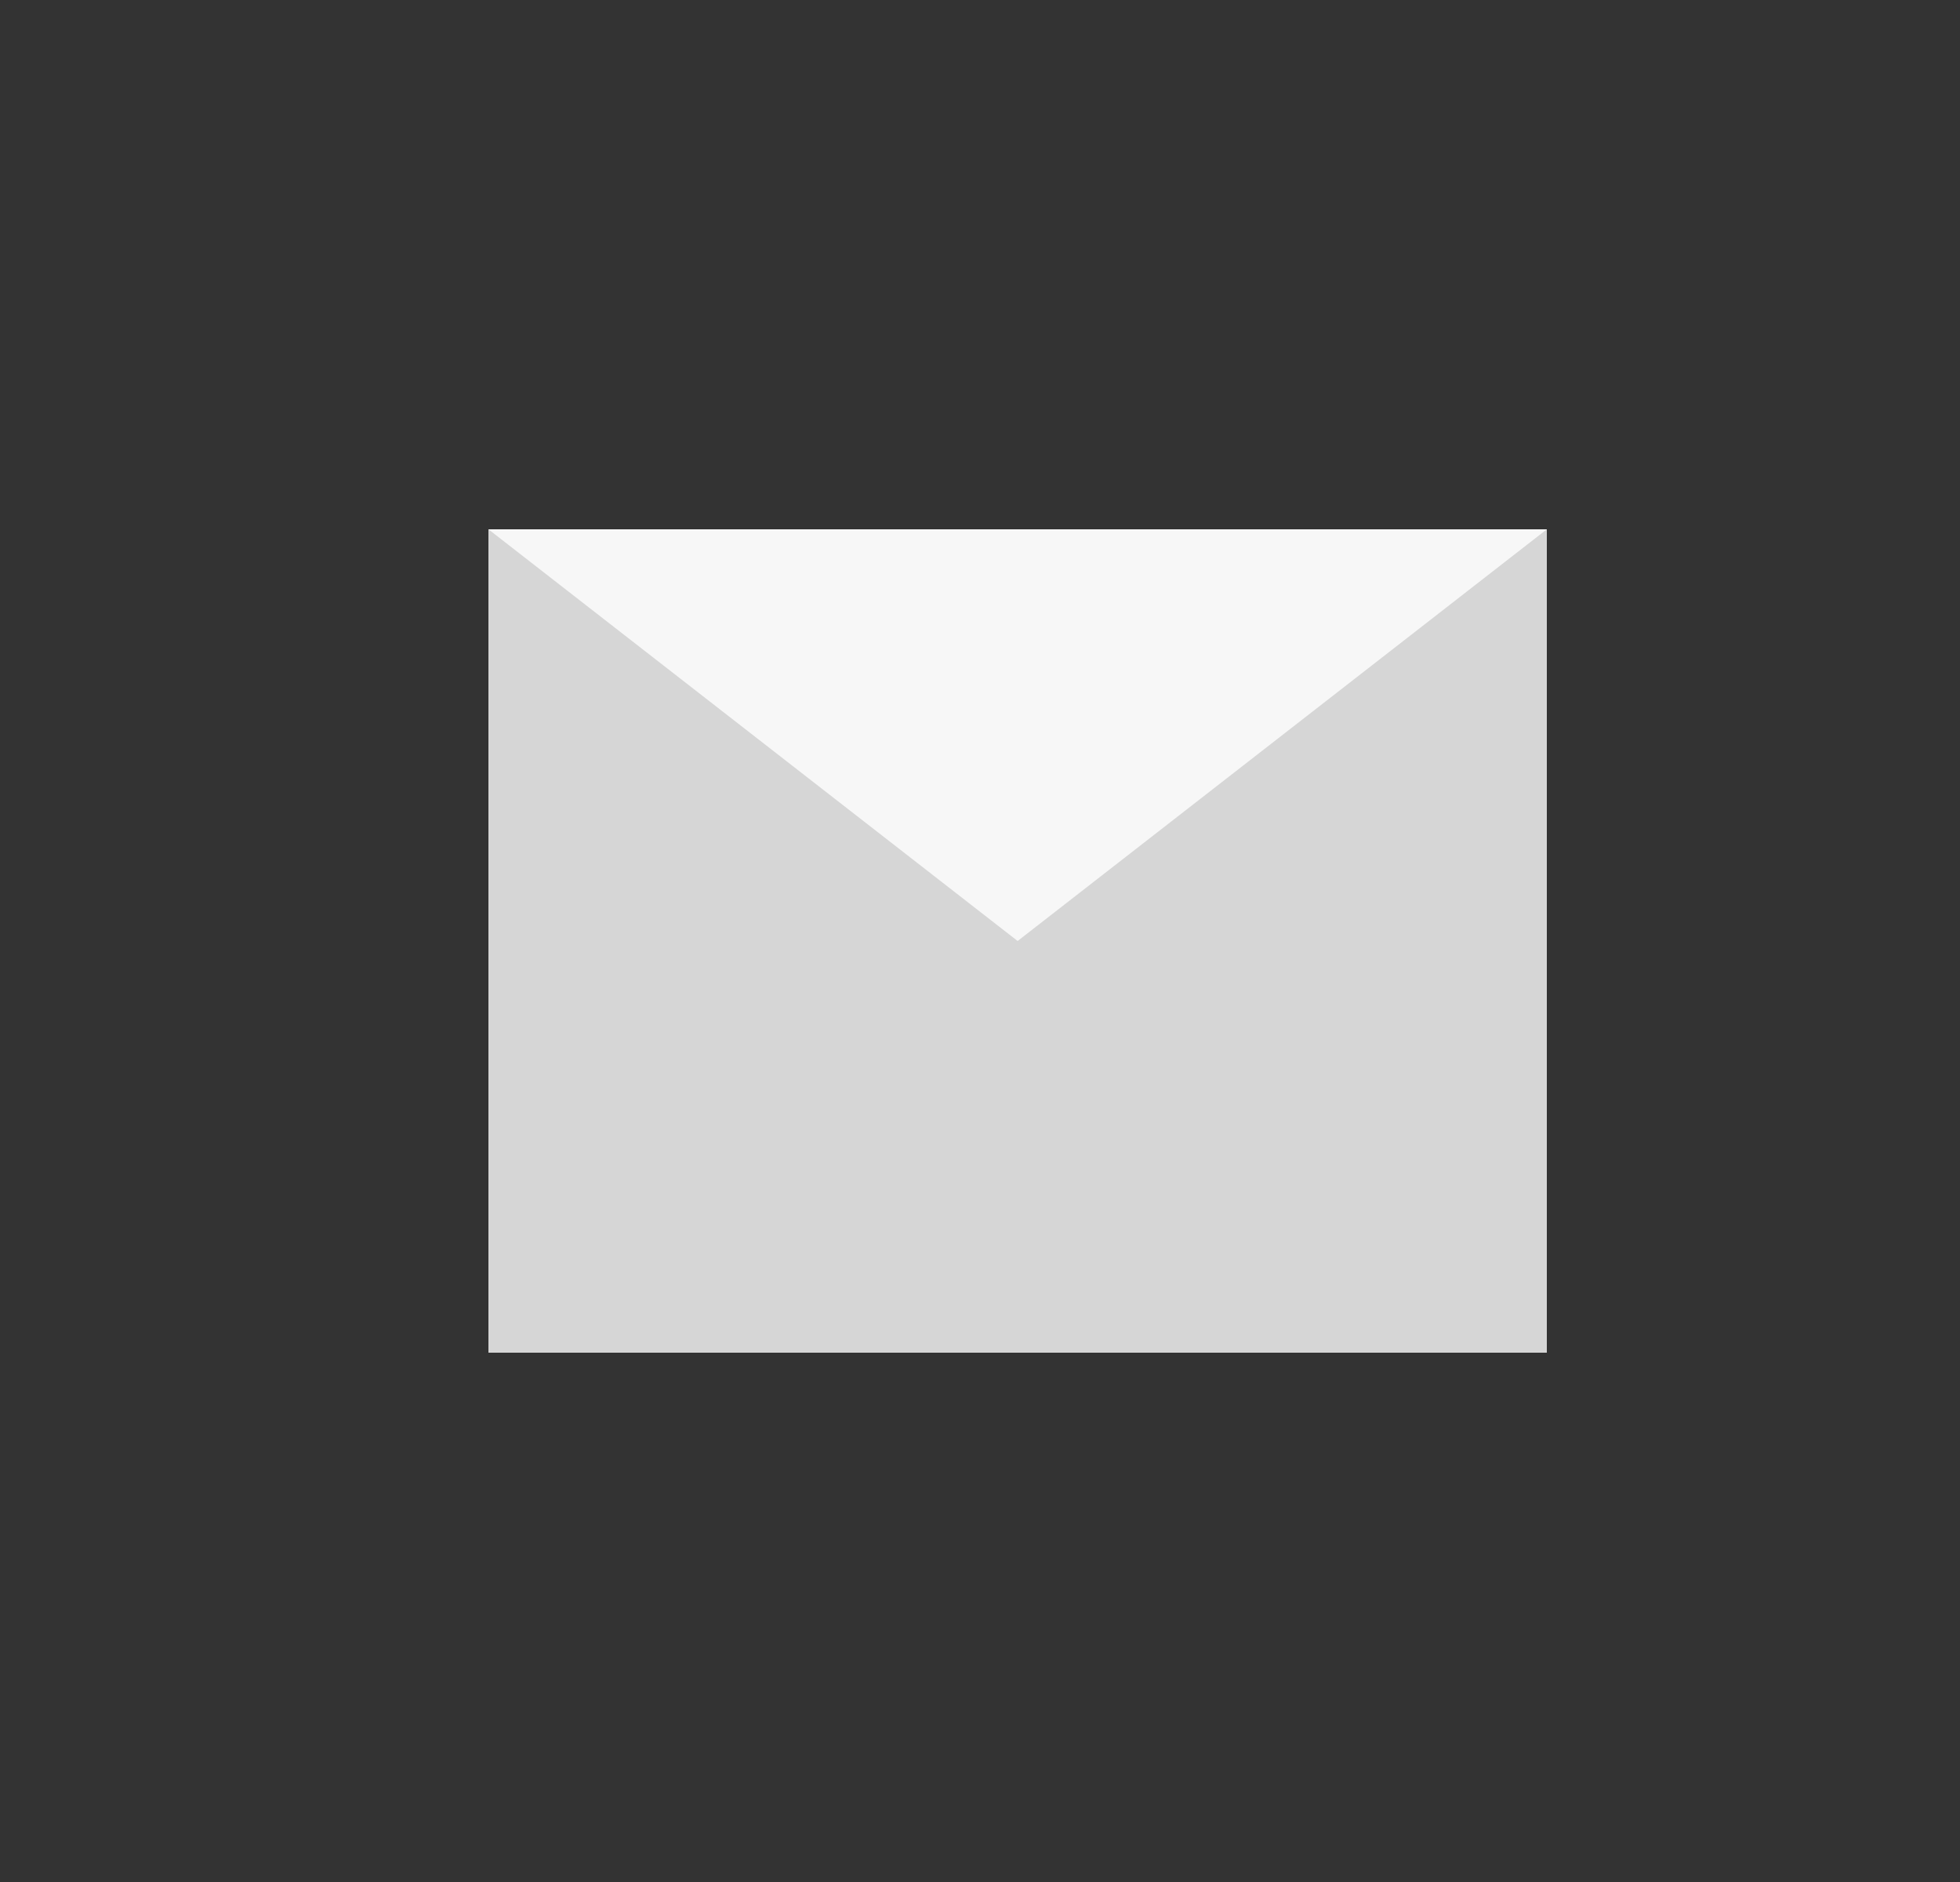 <svg width="25" height="24" viewBox="0 0 25 24" fill="none" xmlns="http://www.w3.org/2000/svg">
<rect x="0" y="0" width="25" height="24" fill="#333333" stroke="none"/>
<g id="628FNyLkCU2NtHre0oDkXM2yt2E.svg">
<path id="Vector" d="M6.23 6.75H19.73V17.25H6.23V6.75Z" fill="white" fill-opacity="0.8"/>
<path id="Vector_2" d="M6.23 6.75L12.98 12L19.73 6.75" fill="white" fill-opacity="0.8"/>
</g>
</svg>
